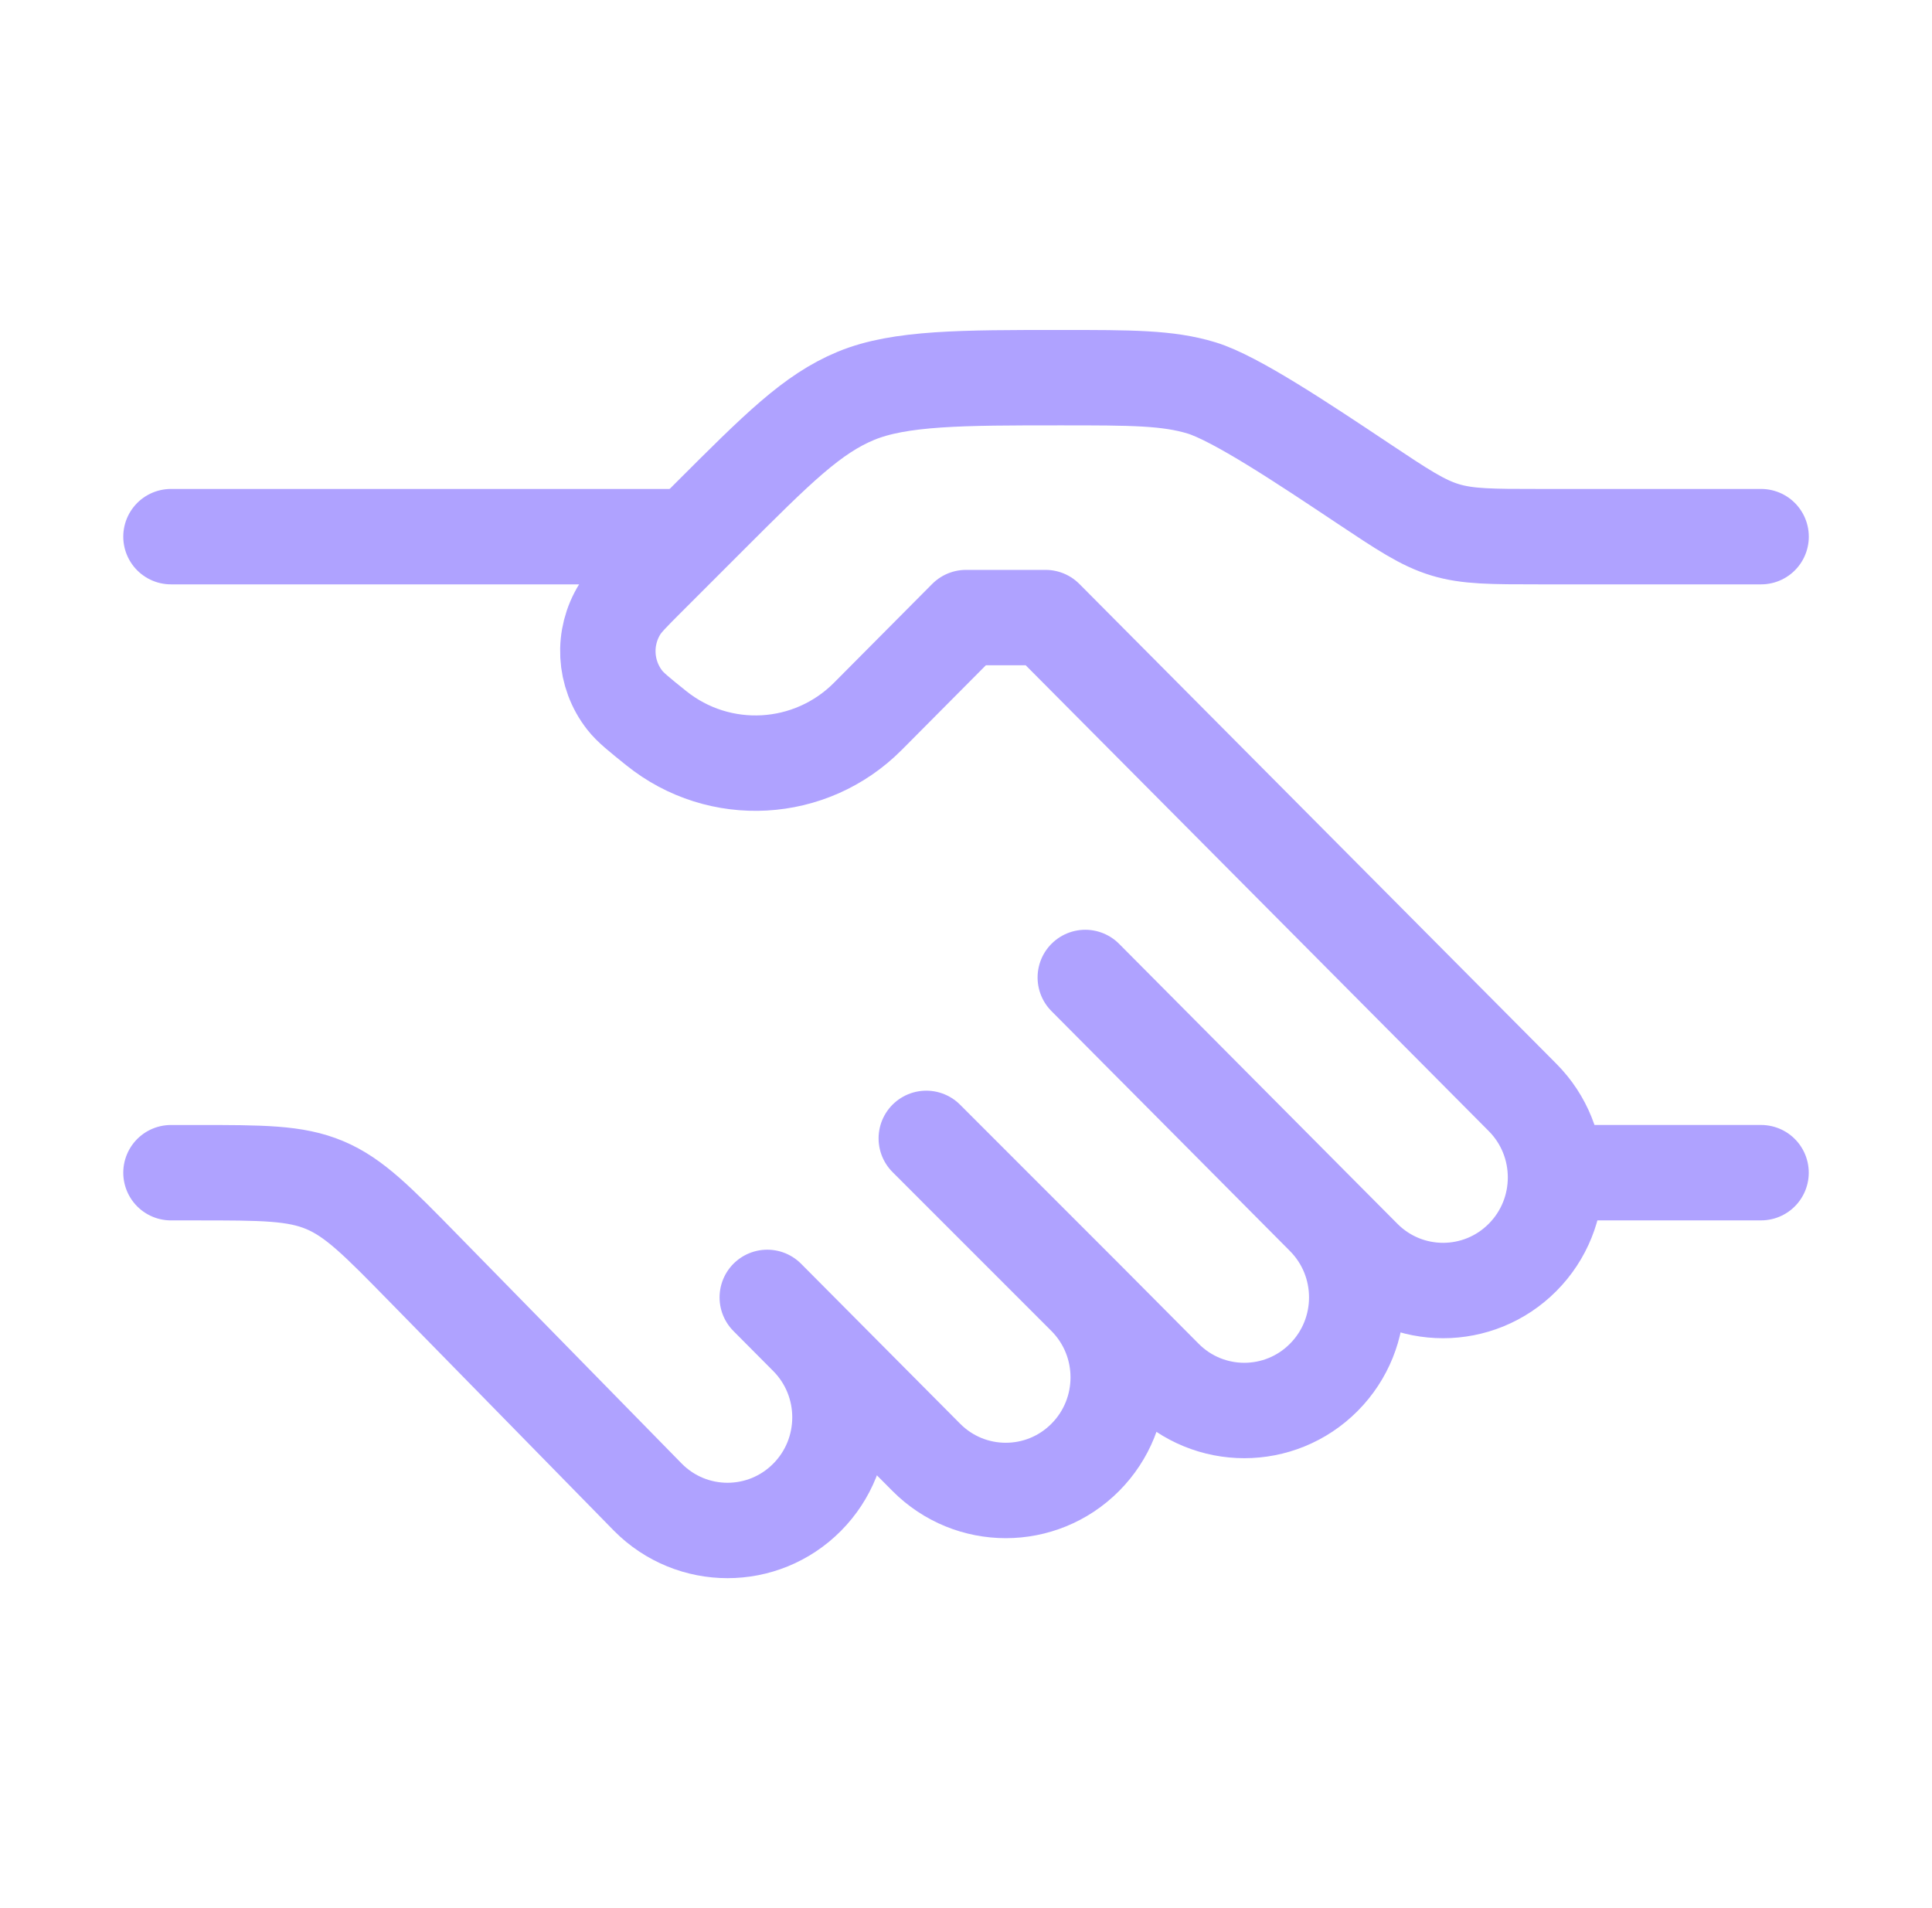 <svg width="81" height="80" viewBox="0 0 81 80" fill="none" xmlns="http://www.w3.org/2000/svg">
<path d="M73.835 22.5H64.538C62.535 22.5 61.533 22.5 60.588 22.214C59.643 21.928 58.81 21.372 57.142 20.261C54.642 18.594 51.789 16.692 50.371 16.263C48.954 15.834 47.451 15.834 44.446 15.834C40.358 15.834 37.724 15.834 35.886 16.595C34.048 17.356 32.603 18.801 29.713 21.691L27.169 24.235C26.518 24.886 26.192 25.212 25.991 25.534C25.246 26.726 25.328 28.257 26.198 29.362C26.432 29.66 26.791 29.949 27.509 30.526C30.161 32.661 33.985 32.448 36.387 30.032L40.501 25.893H43.835L63.835 46.012C65.676 47.864 65.676 50.866 63.835 52.718C61.994 54.57 59.009 54.57 57.168 52.718L55.501 51.042M55.501 51.042L45.501 40.982M55.501 51.042C57.342 52.894 57.342 55.896 55.501 57.748C53.66 59.6 50.676 59.6 48.835 57.748L45.501 54.395M45.501 54.395C47.342 56.247 47.342 59.249 45.501 61.101C43.66 62.953 40.676 62.953 38.835 61.101L33.835 56.071M45.501 54.395L38.835 47.728M33.835 56.071L32.168 54.395M33.835 56.071C35.676 57.923 35.676 60.926 33.835 62.778C31.994 64.63 29.009 64.63 27.168 62.778L17.756 53.17C15.822 51.195 14.855 50.208 13.616 49.687C12.377 49.167 10.995 49.167 8.231 49.167H7.168" stroke="#AFA2FF" stroke-width="4" stroke-linecap="round" stroke-linejoin="round"/>
<path d="M73.833 49.166H65.5" stroke="#AFA2FF" stroke-width="4" stroke-linecap="round"/>
<path d="M28.835 22.5H7.168" stroke="#AFA2FF" stroke-width="4" stroke-linecap="round"/>
</svg>
